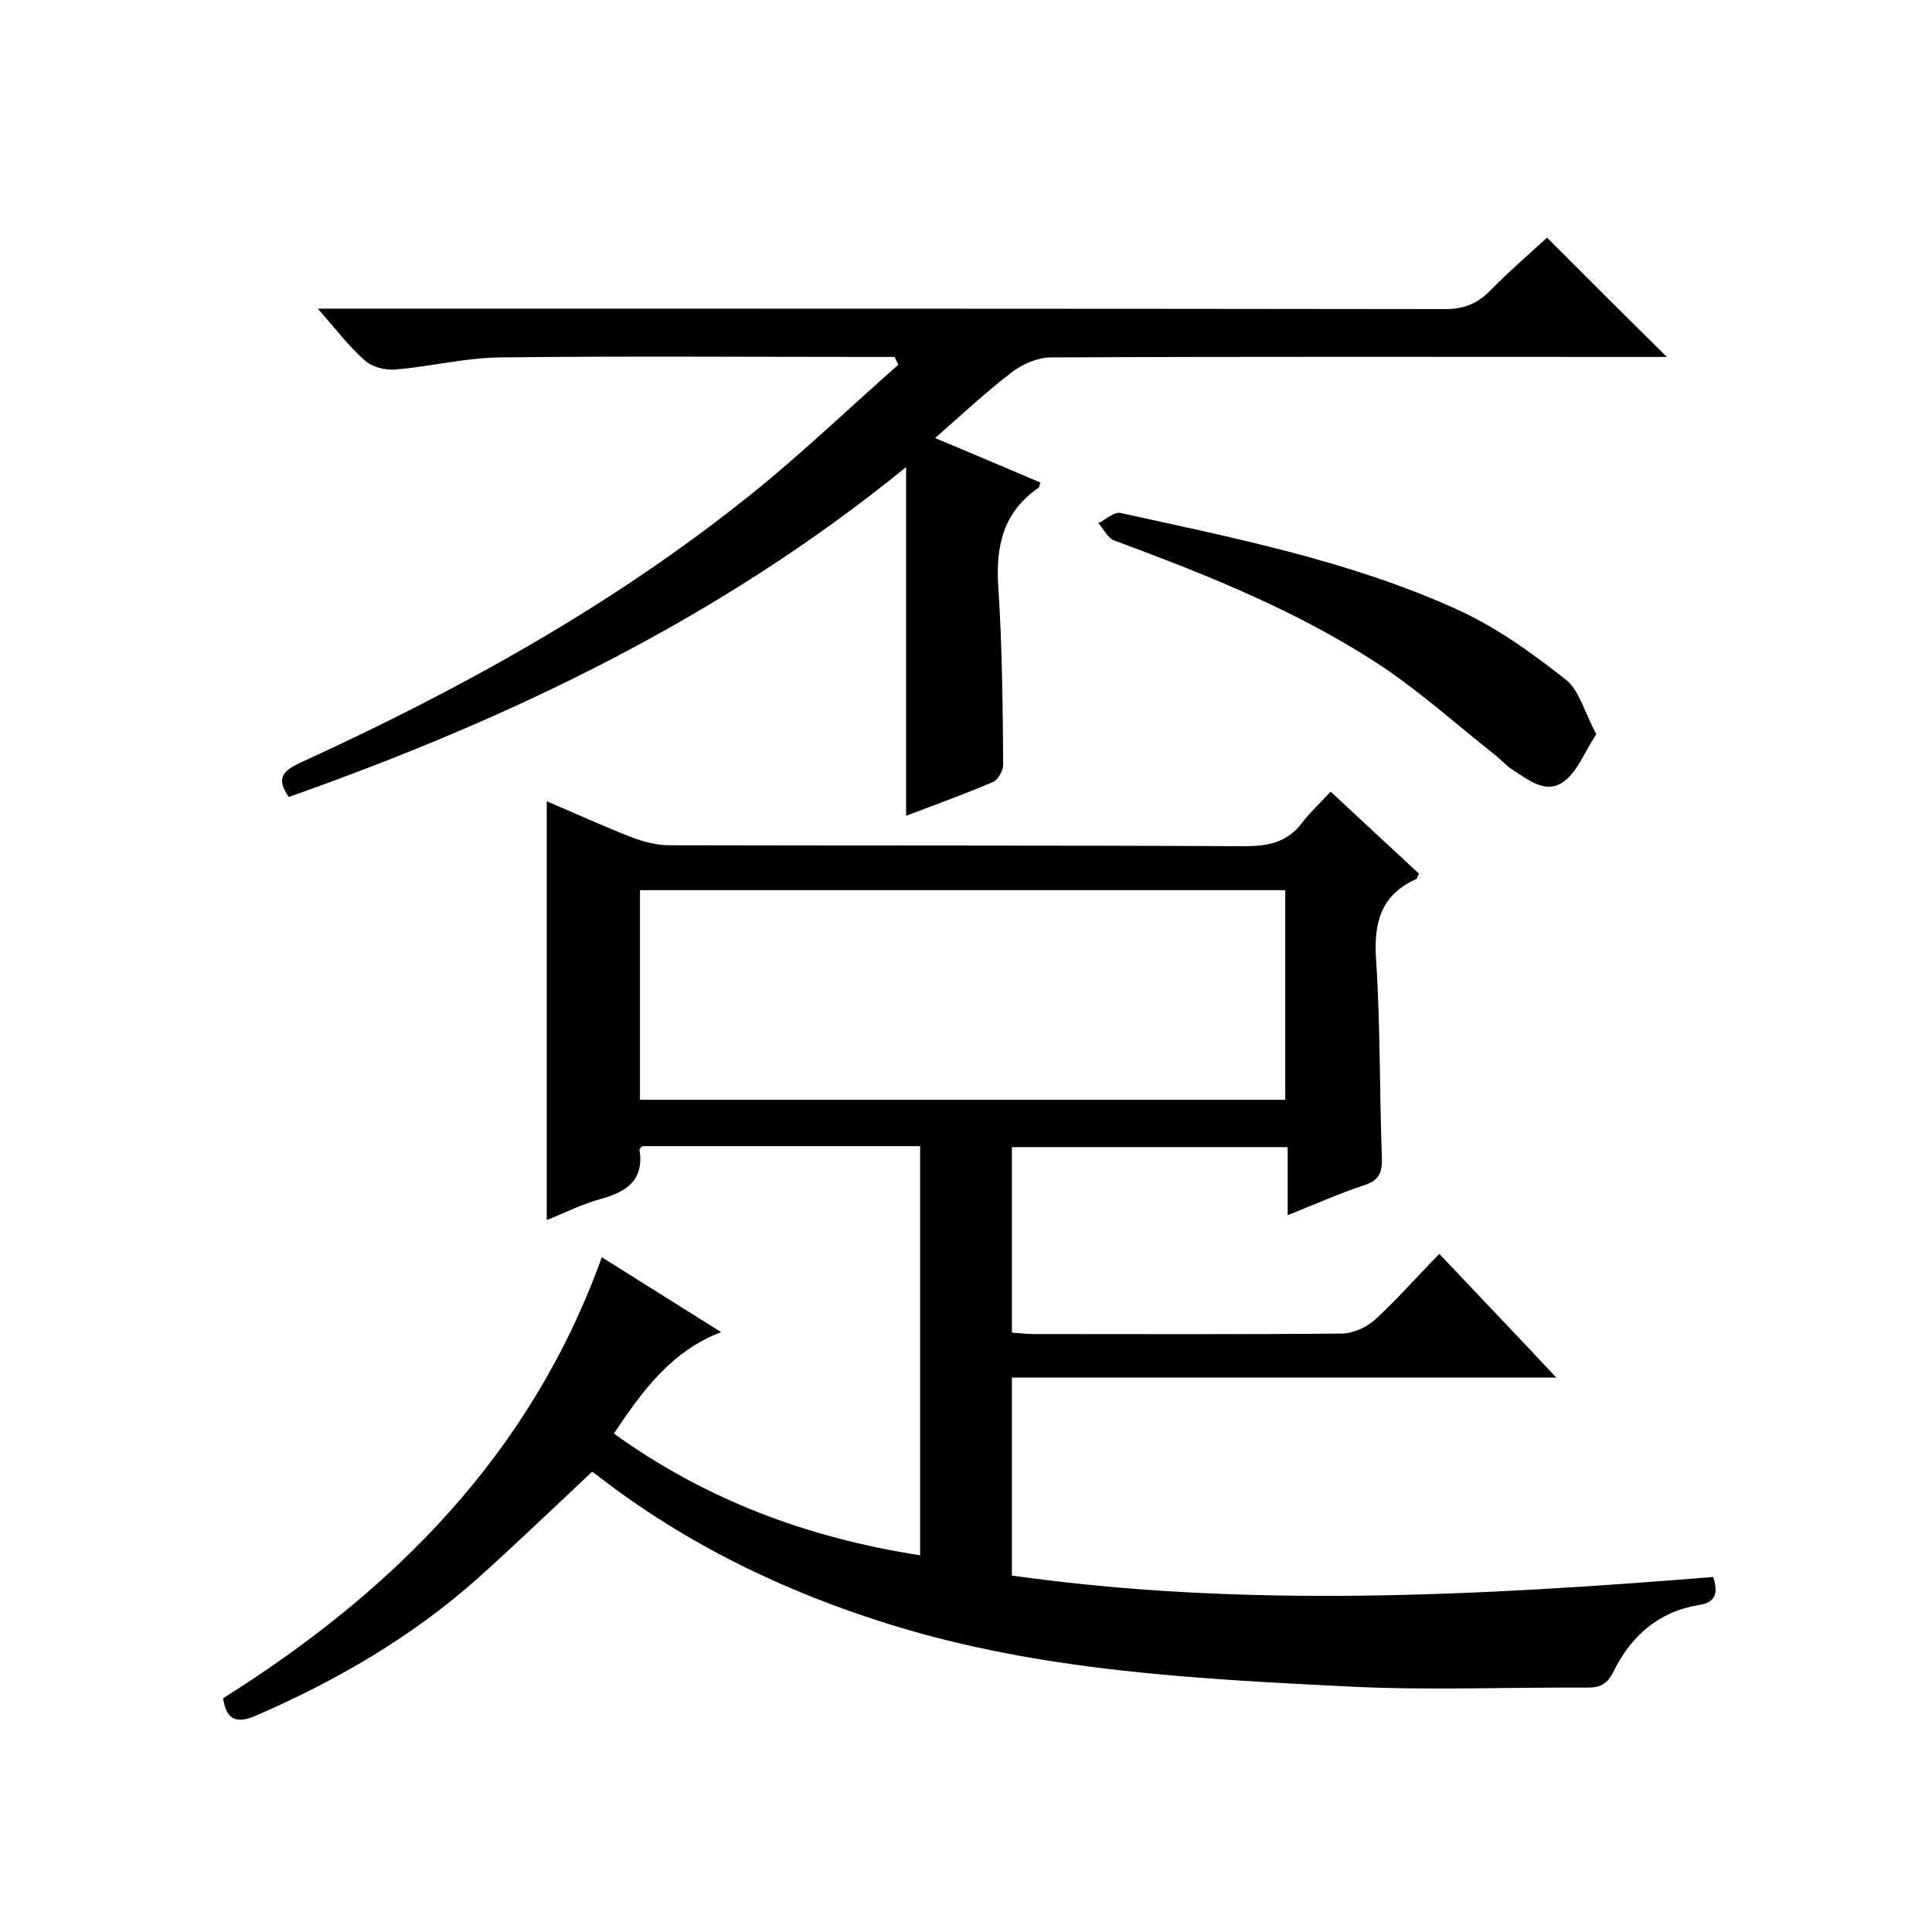 <svg enable-background="new 0 0 400 400" viewBox="0 0 400 400" xmlns="http://www.w3.org/2000/svg"><path d="m127.1 296.8c19 13.7 40.1 21.6 63.4 25.2 0-28.4 0-56.4 0-84.7-19.2 0-38.3 0-57.5 0-.2.2-.6.5-.6.7 1 6.2-2.5 8.7-7.9 10.2-3.8 1-7.3 2.8-11.3 4.4 0-29.1 0-57.6 0-86.7 5.9 2.5 11.8 5.2 17.7 7.5 2.4.9 5.1 1.6 7.6 1.6 39.7.1 79.4 0 119.1.2 5 0 9-.8 12.1-5 1.6-2.1 3.6-3.9 5.8-6.3 6.3 5.9 12.4 11.5 18.3 17-.4.6-.4 1.1-.6 1.1-7.3 3.3-8.8 9-8.3 16.6.9 13.6.7 27.3 1.2 41 .1 3.1-.5 4.8-3.7 5.8-5.1 1.7-10.1 3.9-15.8 6.2 0-5 0-9.4 0-14.1-19.3 0-38 0-57.1 0v38.4c1.5.1 3.1.3 4.7.3 21.2 0 42.4.1 63.5-.1 2.3 0 5.1-1.2 6.9-2.8 4.5-4.1 8.6-8.8 13.4-13.7 8.1 8.6 15.8 16.6 24.2 25.6-38.2 0-75.3 0-112.7 0v41c48.2 6.8 96.7 4.2 145.2.3 1 3.1.7 5.3-3 5.8-8.4 1.4-14.1 6.5-17.7 13.9-1.3 2.5-2.7 3.2-5.3 3.2-16.3-.1-32.7.6-49-.2-32-1.6-64.2-3.2-95.2-12.8-22-6.8-42.5-16.7-60.8-30.9-.6-.5-1.3-.9-1.1-.8-8 7.5-15.7 14.9-23.6 22-13.7 12.2-29.2 21.2-46 28.5-4.1 1.8-6.2.8-6.8-3.6 35.3-22.2 63.7-50.5 78.4-91.3 8.1 5.1 16.1 10.1 24.7 15.5-10.2 3.9-16.2 12-22.2 21zm5.4-69.1h133.6c0-14.6 0-29 0-43.4-44.7 0-89.1 0-133.6 0z"/><path d="m185.2 73.9c-1.6 0-3.2 0-4.8 0-25.7 0-51.4-.2-77 .1-7.2.1-14.3 1.9-21.5 2.5-2.1.2-4.9-.5-6.4-1.9-3.3-2.9-6-6.5-9.7-10.7h6.7c75.5 0 151.1 0 226.6.1 3.8 0 6.6-1 9.3-3.7 3.9-4 8.2-7.7 11.9-11.1 8.4 8.4 16.5 16.5 24.8 24.7-1.4 0-3.1 0-4.9 0-40.9 0-81.7-.1-122.6.1-2.7 0-5.7 1.3-7.9 2.9-5.4 4.1-10.4 8.8-16.1 13.8 7.7 3.2 14.7 6.2 21.8 9.2-.2.6-.2 1-.4 1.1-7.4 5.1-8.9 12.2-8.3 20.8.8 12.1.9 24.3 1 36.5 0 1.2-1 3.1-2.1 3.6-5.9 2.5-11.9 4.7-18 7 0-24 0-47.7 0-72.2-38.4 31.3-81.9 52.1-127.8 68.3-2.7-3.8-1.3-5.4 2.4-7.1 33-15.1 64.7-32.6 93.1-55.4 10.6-8.5 20.5-18 30.7-27-.3-.5-.5-1.1-.8-1.6z"/><path d="m330.5 152c-2.4 3.6-3.8 7.6-6.6 9.7-3.7 2.9-7.4-.2-10.7-2.3-1.4-.9-2.5-2.2-3.8-3.2-7.3-5.8-14.3-12-21.9-17.3-17.5-11.9-37.1-19.7-56.8-27-1.4-.5-2.2-2.4-3.3-3.6 1.5-.7 3.3-2.4 4.6-2.1 23.6 5.2 47.4 9.9 69.5 19.9 8.2 3.7 15.7 9.1 22.8 14.7 2.7 2.2 3.8 6.8 6.2 11.2z"/></svg>